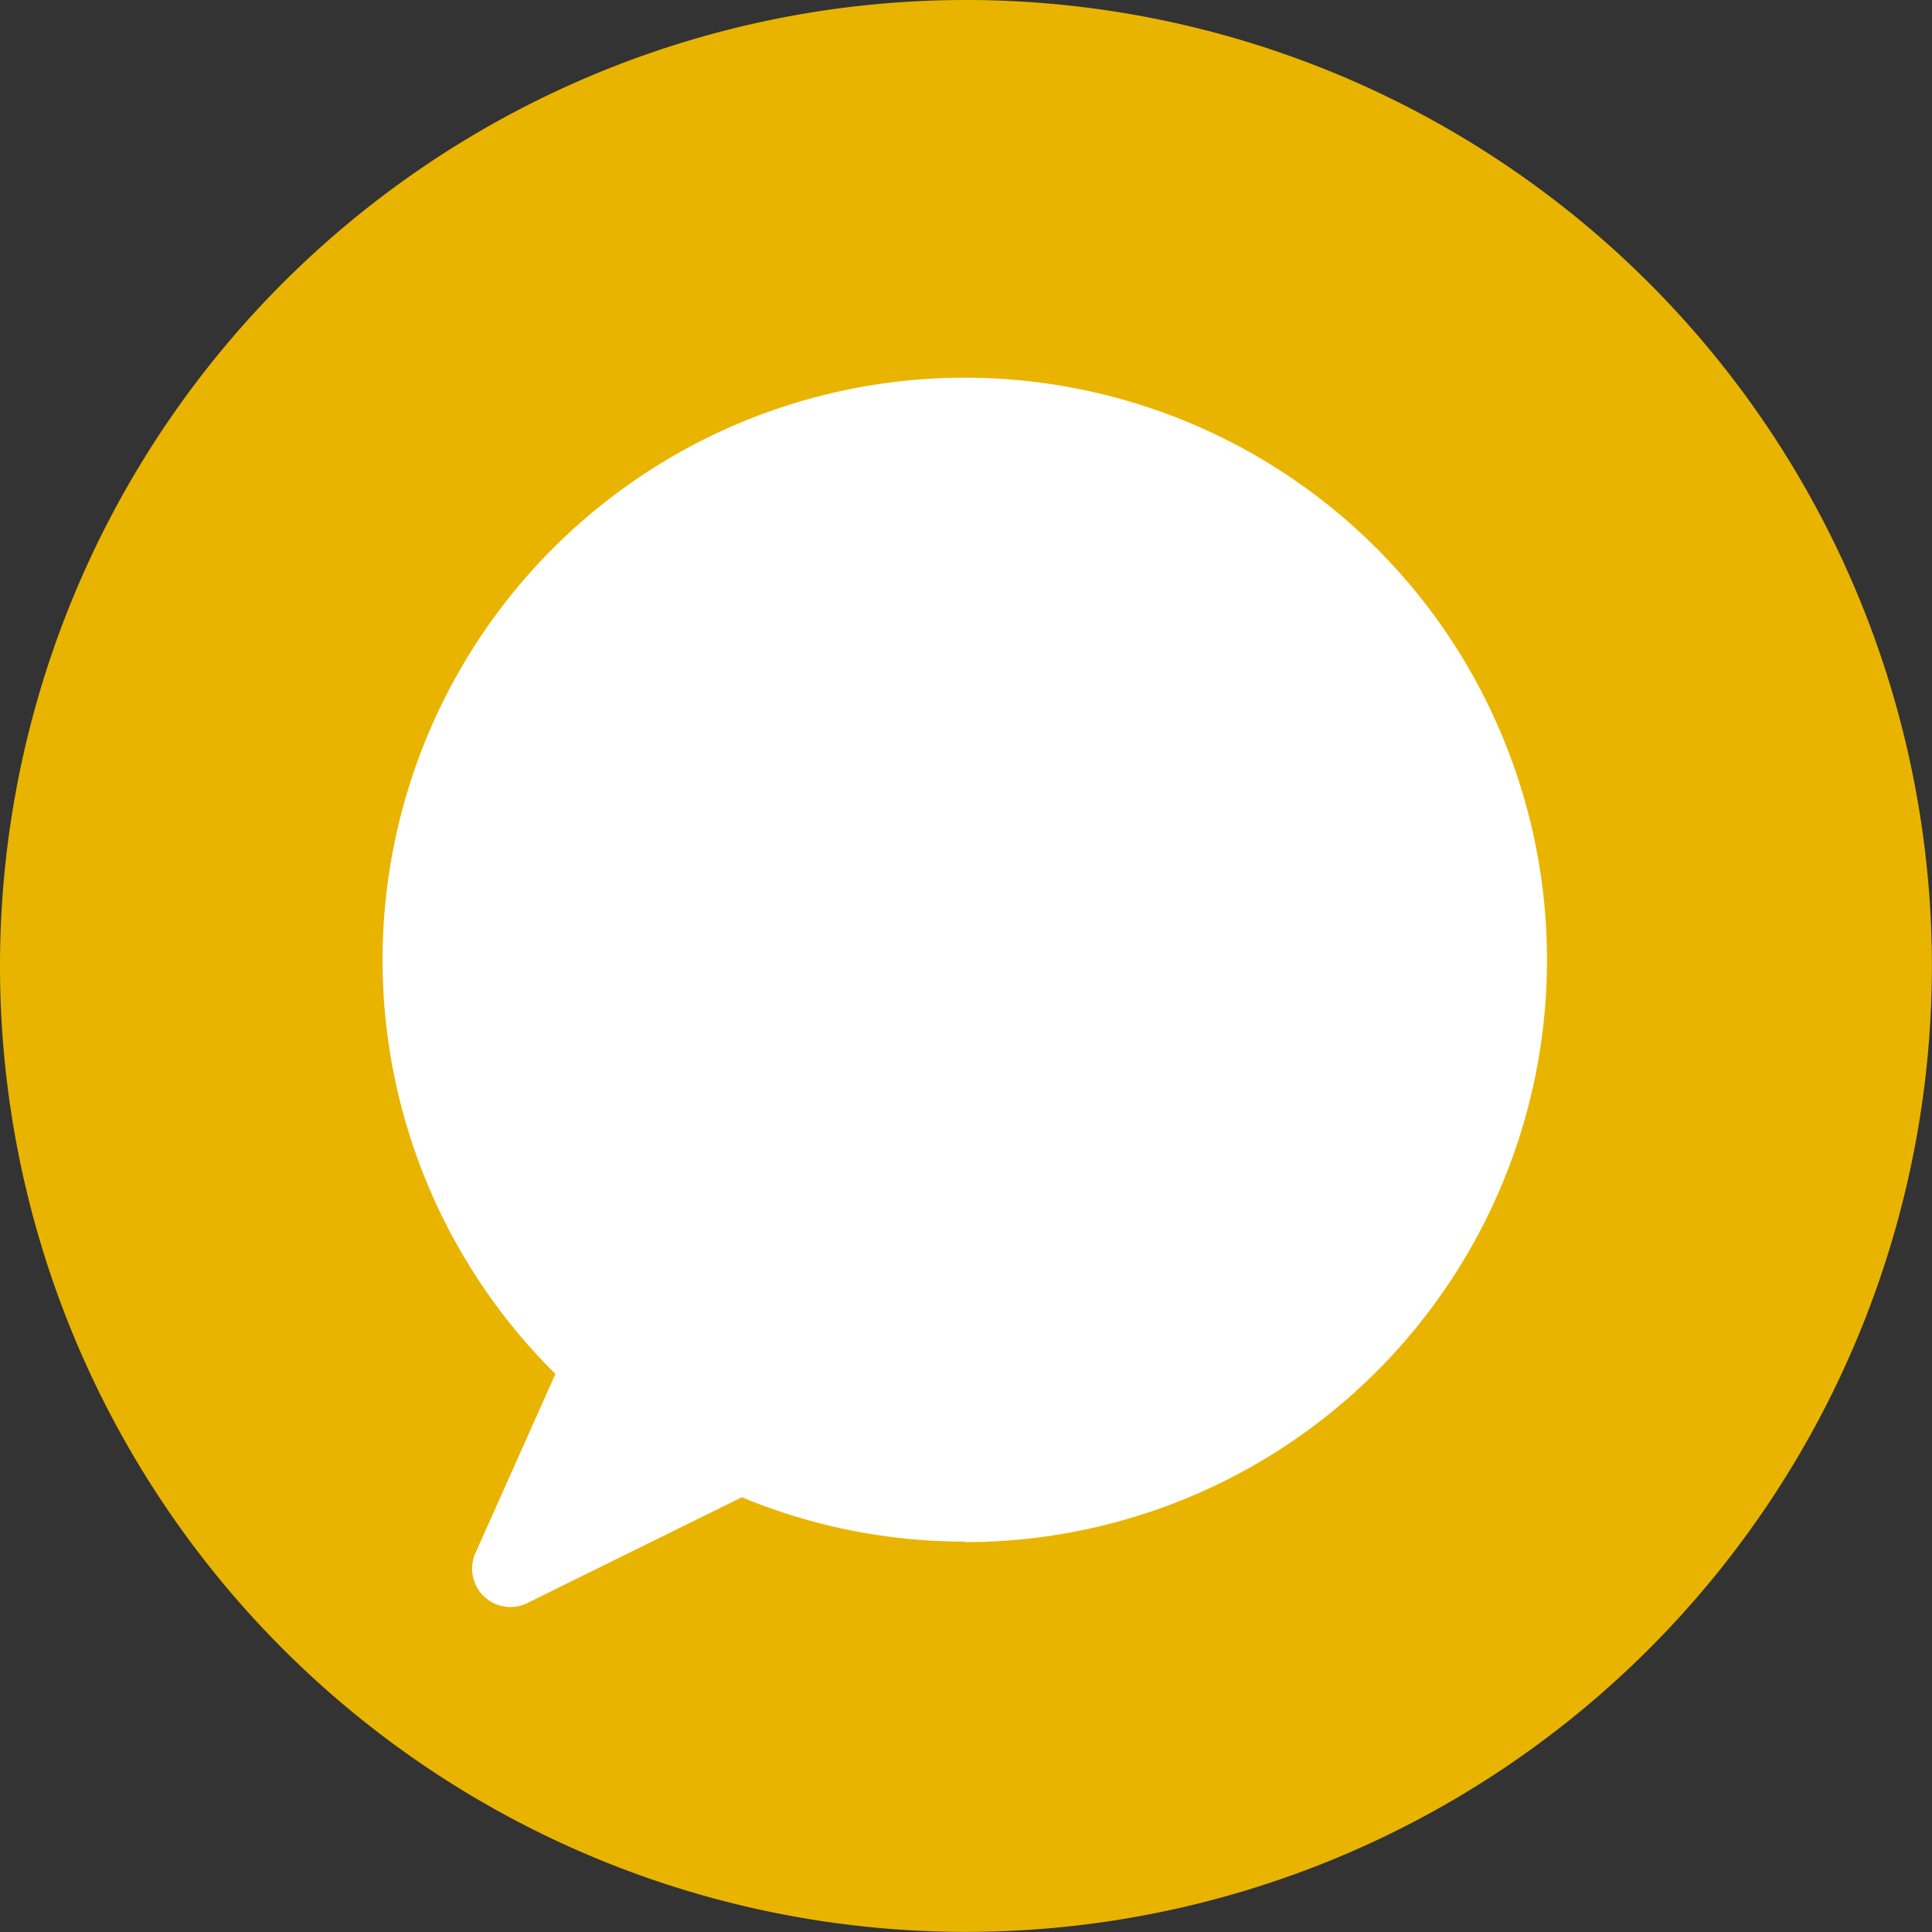 <svg xmlns="http://www.w3.org/2000/svg" width="18.251" height="18.251" viewBox="0 0 18.251 18.251">
  <rect x="0" y="0" width="18.251" height="18.251" fill="#333333" stroke="none"/>
  <g id="Groupe_43" data-name="Groupe 43" transform="translate(-335.445 -254.974)">
    <path id="Tracé_91" data-name="Tracé 91" d="M424.621,254.981a9.125,9.125,0,1,0,9.125,9.125A9.126,9.126,0,0,0,424.621,254.981Z" transform="translate(-80.051 -0.007)" fill="#e9b400"/>
    <path id="Tracé_121" data-name="Tracé 121" d="M430.122,274.969a5.487,5.487,0,0,1-2.106-.419c-.761.376-1.488.733-2.027,1a.362.362,0,0,1-.489-.474l.755-1.691a5.5,5.5,0,1,1,3.867,1.589Z" transform="translate(-85.563 -5.432)" fill="#fff"/>
  </g>
</svg>
